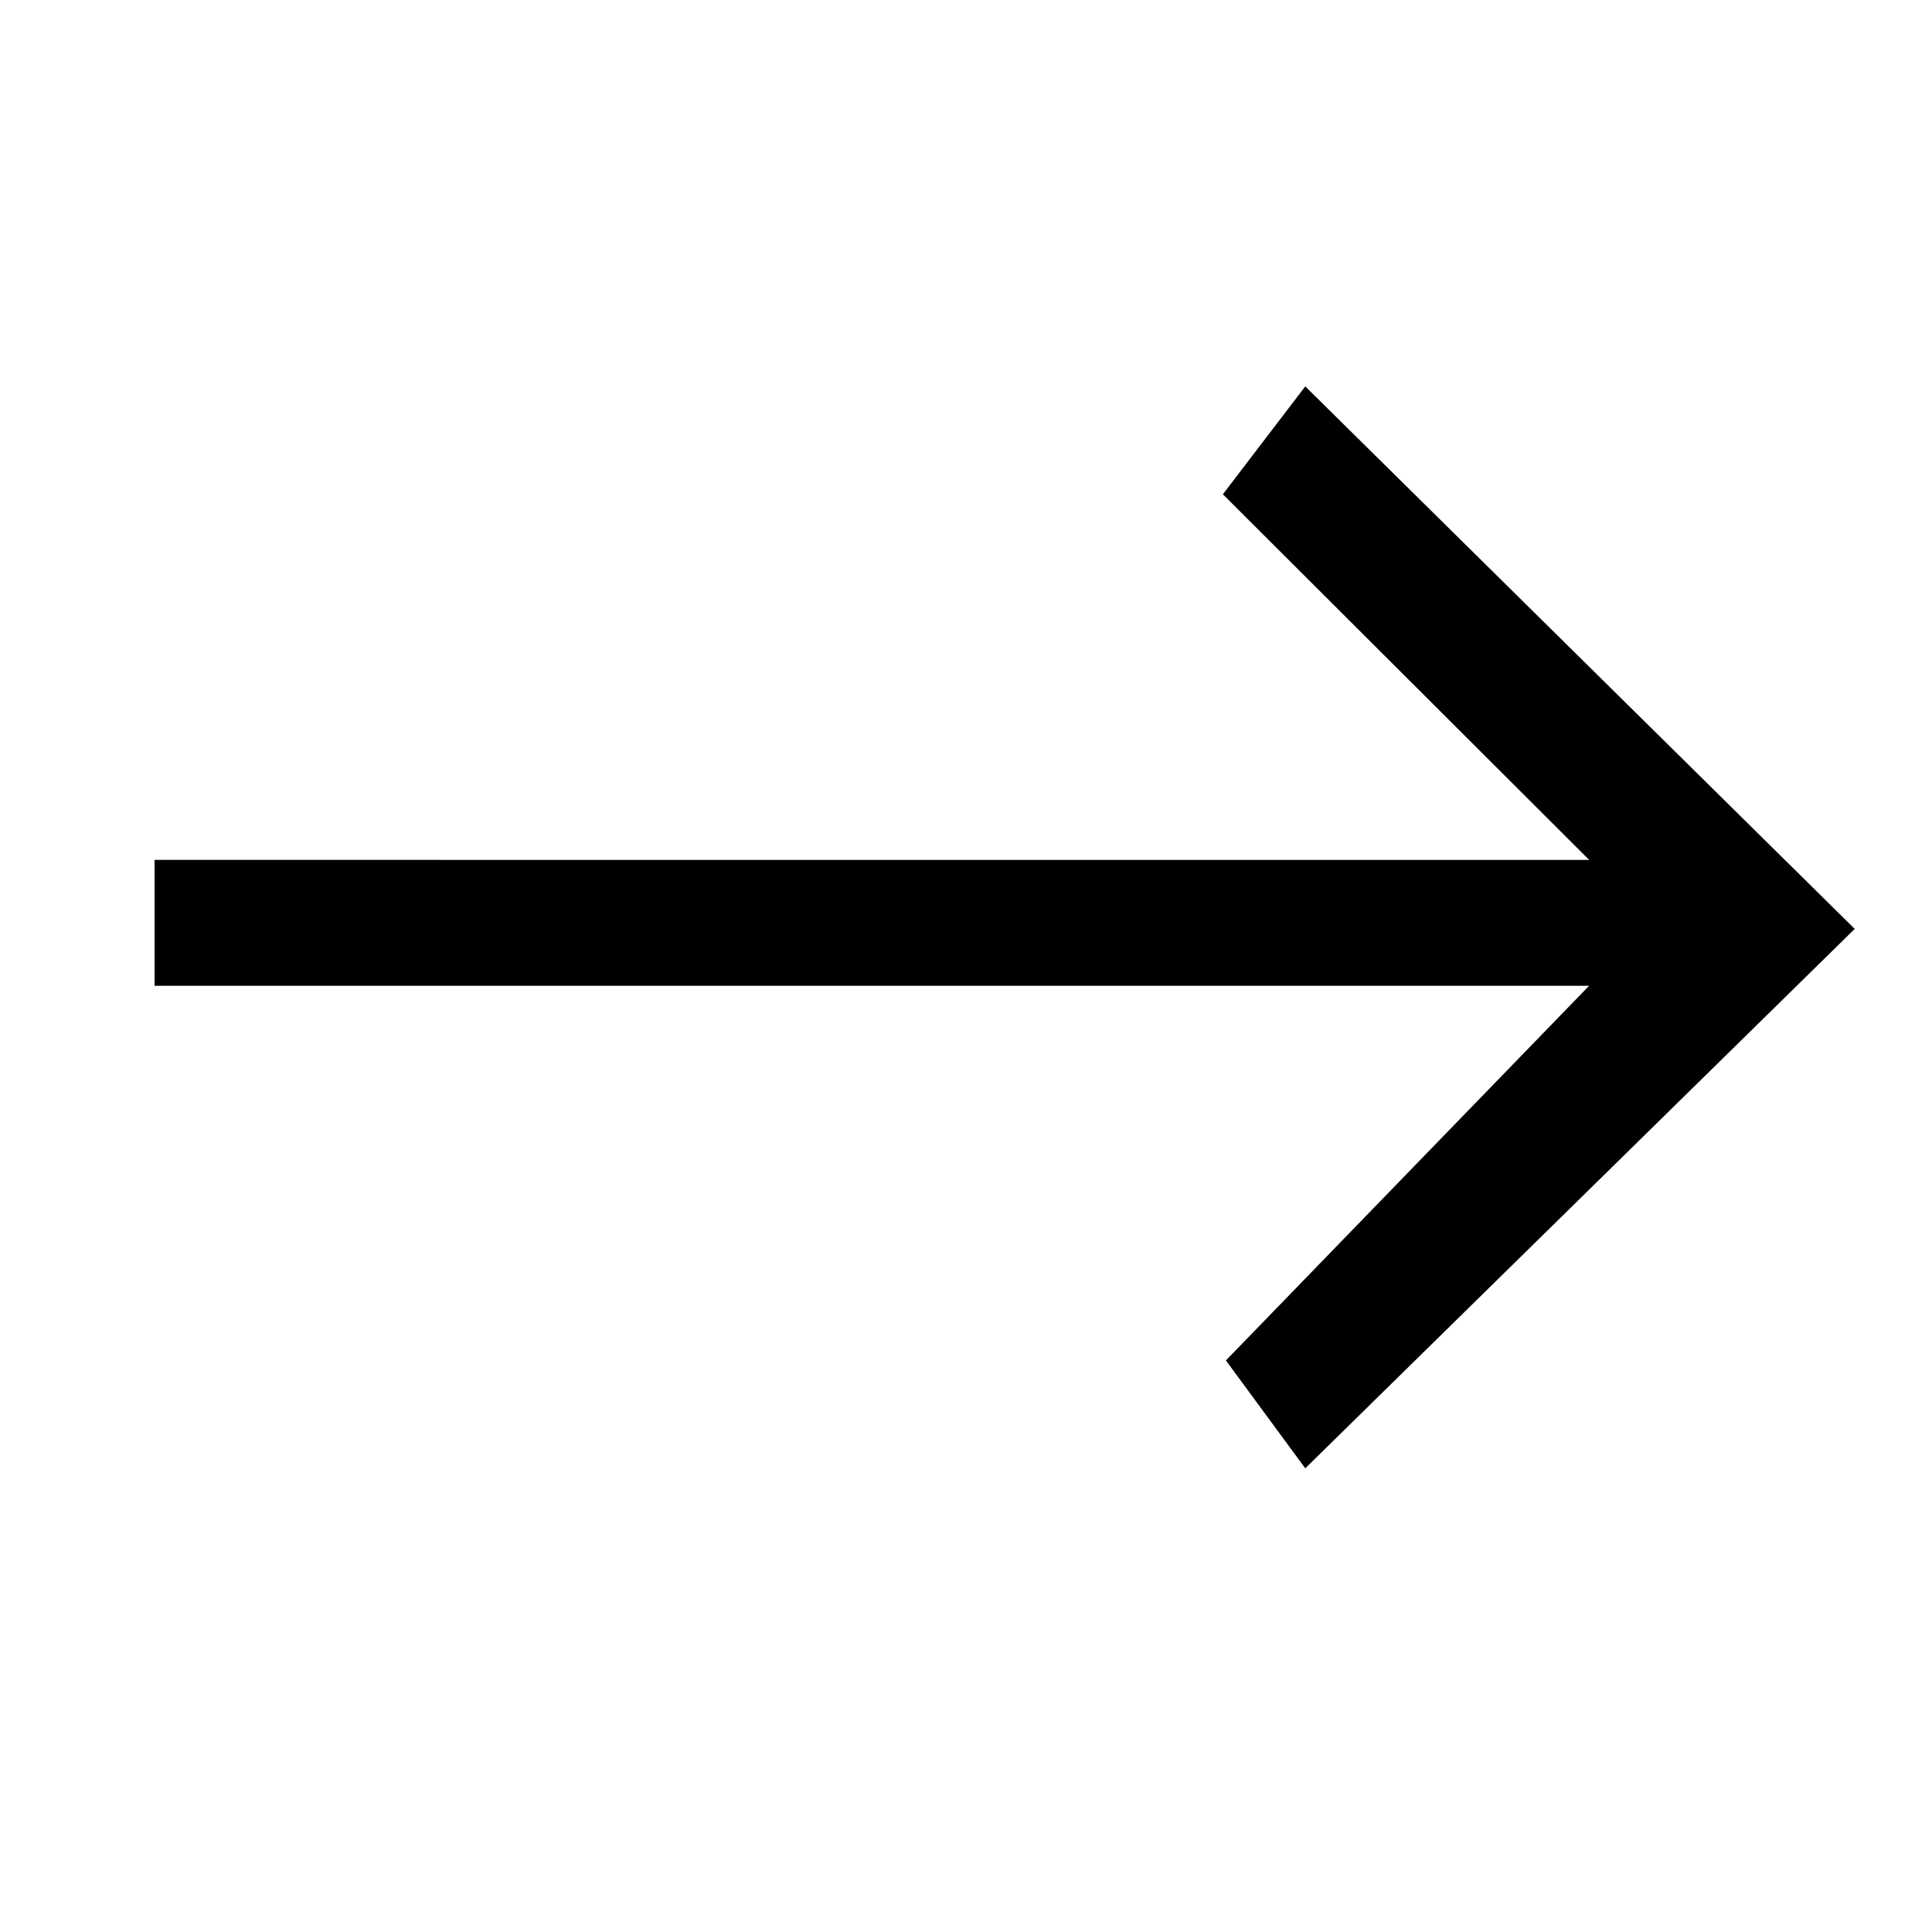 <svg xmlns="http://www.w3.org/2000/svg" viewBox="0 0 25 25">
  <title>Right Arrow</title>
  <path fill="#000" fill-rule="evenodd" d="m16.89 5-1.066 1.396 4.74 4.731H2v1.629h18.563l-4.7 4.848L16.89 19 24 12.02z"/>
</svg>

